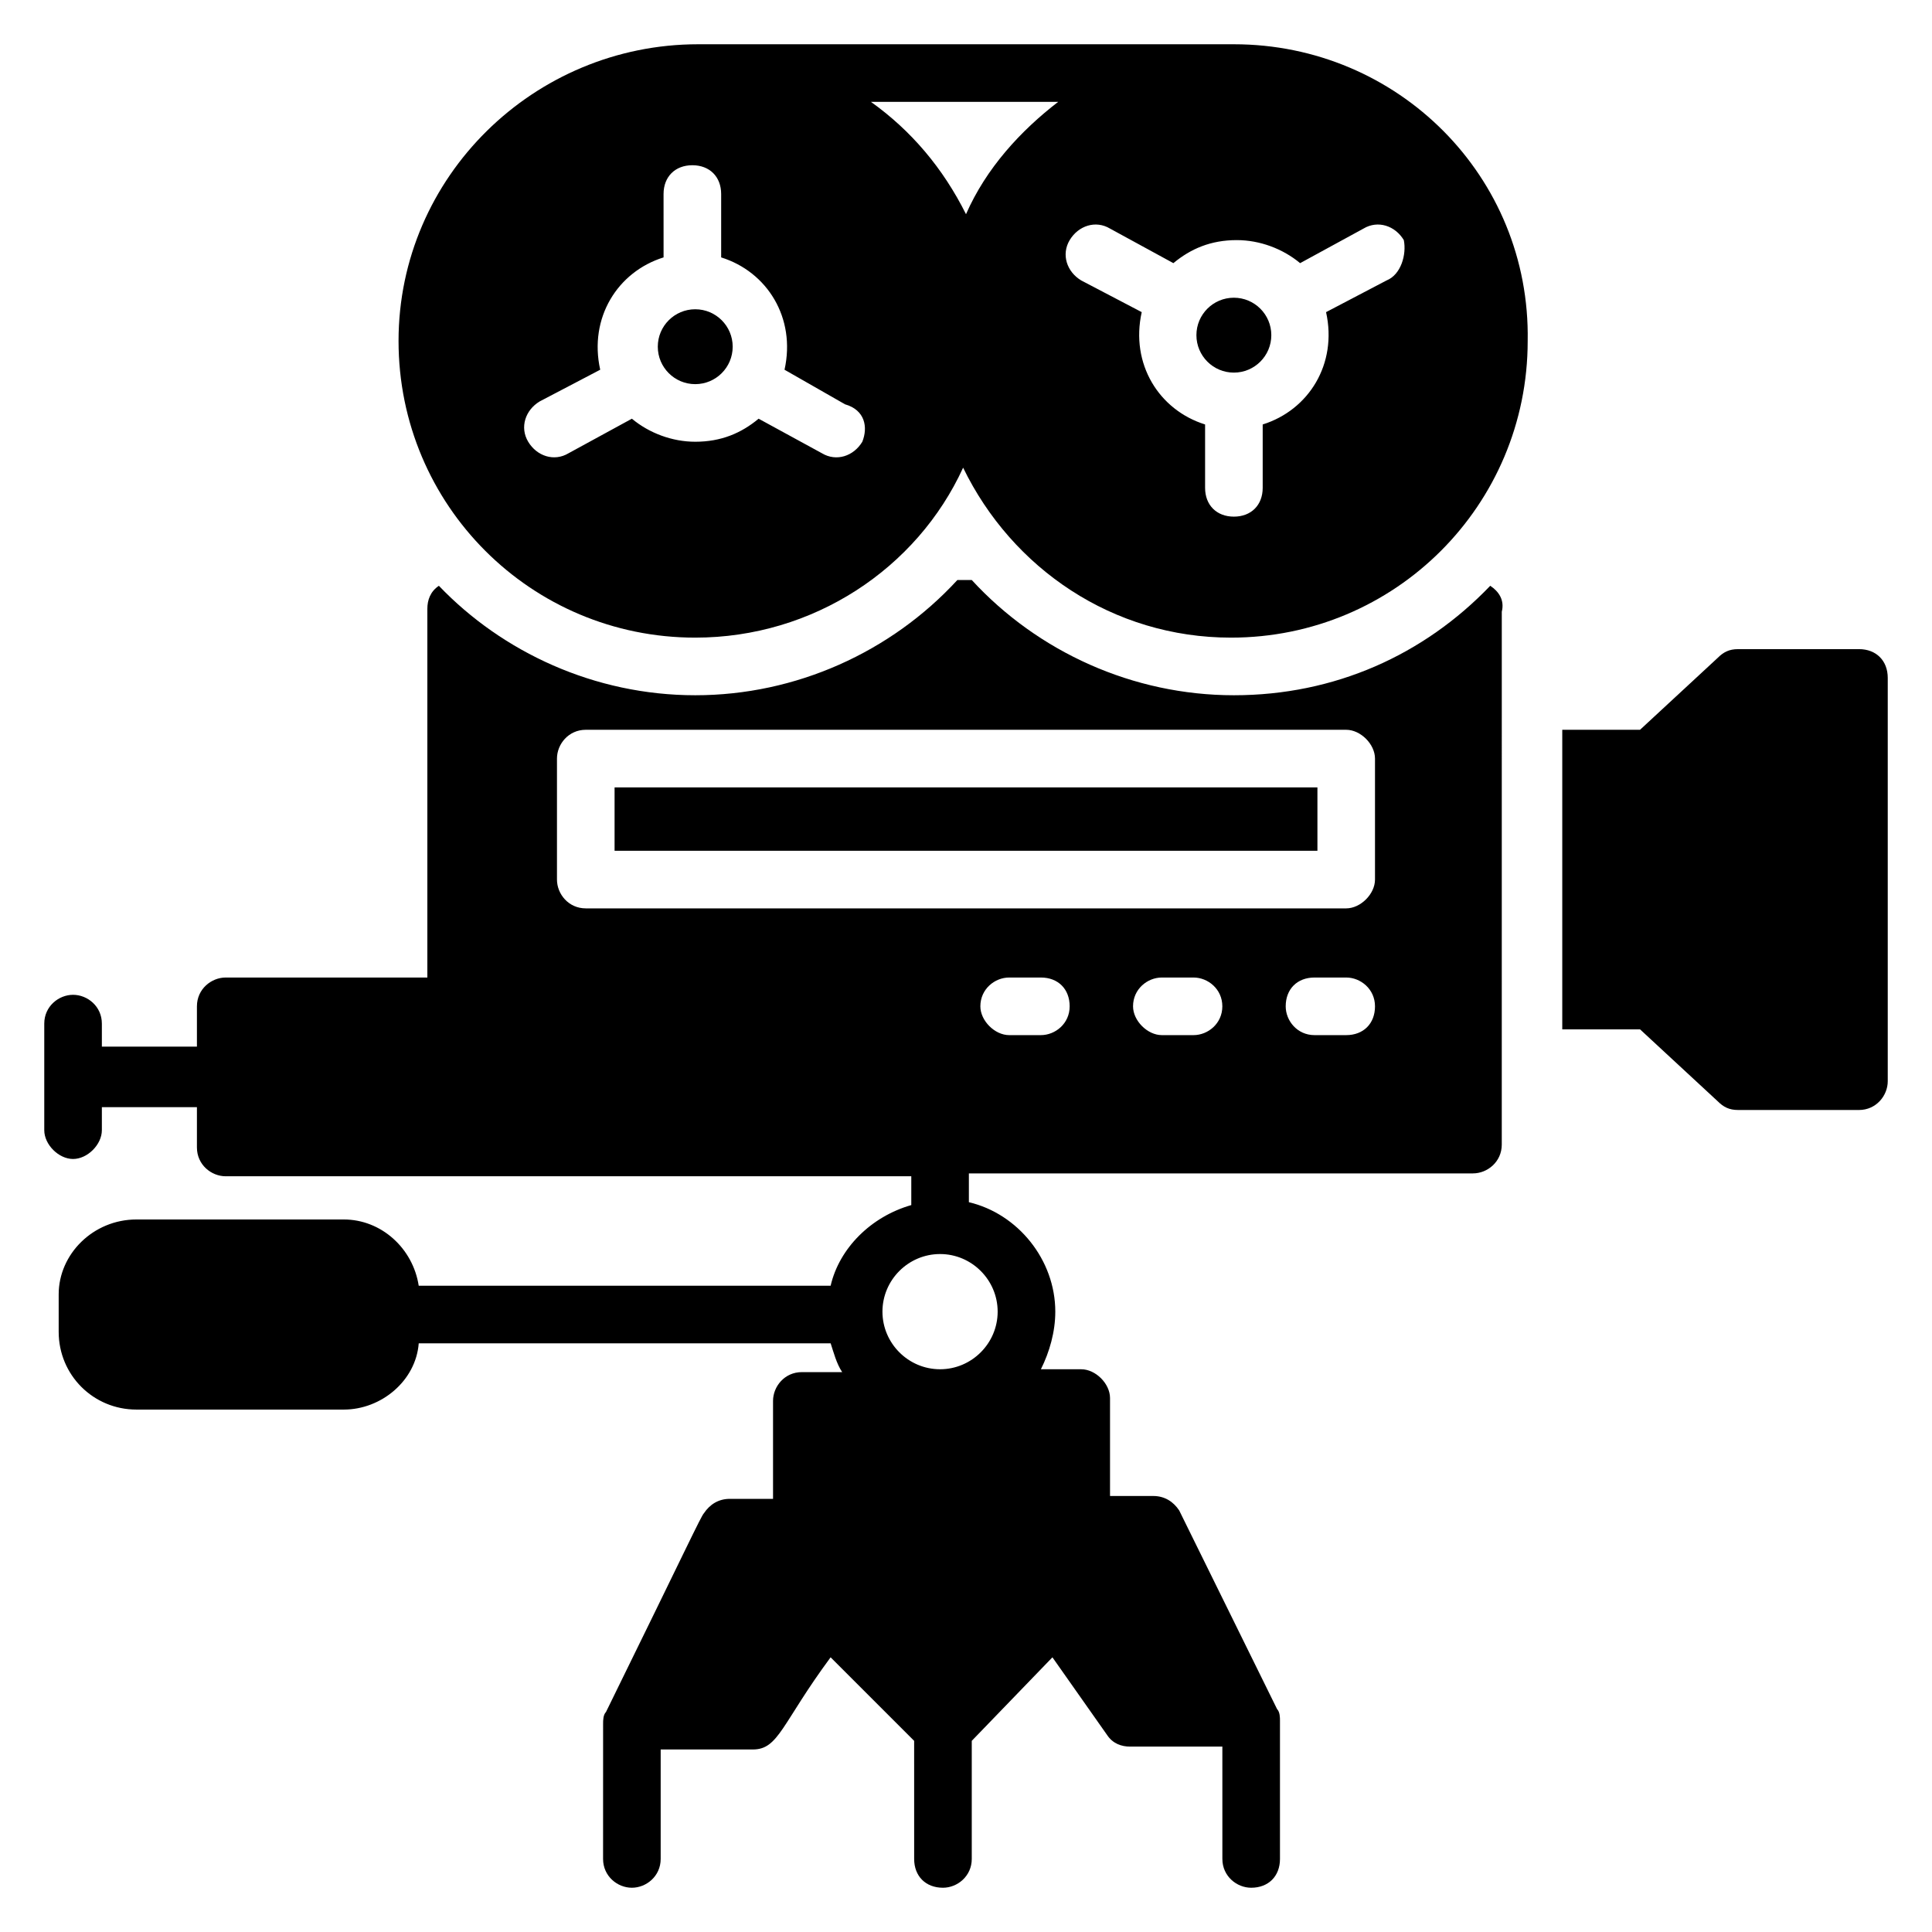 <?xml version="1.0" encoding="UTF-8"?>
<!-- Uploaded to: SVG Repo, www.svgrepo.com, Generator: SVG Repo Mixer Tools -->
<svg fill="#000000" width="800px" height="800px" version="1.1" viewBox="144 144 512 512" xmlns="http://www.w3.org/2000/svg">
 <g>
  <path d="m636.64 316.03h-32.062c-2.289 0-3.816 0.762-5.344 2.289l-20.609 19.082h-20.609v79.387h20.609l20.609 19.082c1.527 1.527 3.055 2.289 5.344 2.289l32.062 0.004c4.582 0 7.633-3.816 7.633-7.633v-106.87c0-4.582-3.055-7.633-7.633-7.633z"/>
  <path d="m306.87 352.67h186.26v16.793h-186.26z"/>
  <path d="m538.93 299.24c-17.559 18.32-41.223 29.008-67.938 29.008-26.719 0-51.906-11.449-69.465-30.535h-3.816c-17.559 19.082-42.746 30.535-69.465 30.535s-51.145-11.449-67.938-29.008c-2.289 1.527-3.055 3.816-3.055 6.106v97.707h-53.434c-3.816 0-7.633 3.055-7.633 7.633v10.688h-25.191v-6.106c0-4.582-3.816-7.633-7.633-7.633-3.816 0-7.633 3.055-7.633 7.633v28.242c0 3.816 3.816 7.633 7.633 7.633 3.816 0 7.633-3.816 7.633-7.633v-6.106h25.191v10.688c0 4.582 3.816 7.633 7.633 7.633h181.68v7.633c-10.688 3.055-19.082 11.449-21.375 21.375h-109.16c-1.527-9.922-9.922-17.559-19.848-17.559h-54.957c-11.449 0-20.609 9.16-20.609 19.848v9.922c0 11.449 9.16 20.609 20.609 20.609h54.961c9.922 0 19.082-7.633 19.848-17.559h109.16c0.762 2.289 1.527 5.344 3.055 7.633h-10.688c-4.582 0-7.633 3.816-7.633 7.633v25.953h-11.449c-3.055 0-5.344 1.527-6.871 3.816-0.762 0.762-4.582 9.16-25.953 52.672-0.762 0.762-0.762 2.289-0.762 3.055l-0.008 35.883c0 4.582 3.816 7.633 7.633 7.633 3.816 0 7.633-3.055 7.633-7.633v-29.008h24.426c6.871 0 7.633-6.871 20.609-24.426l22.137 22.137 0.004 31.297c0 4.582 3.055 7.633 7.633 7.633 3.816 0 7.633-3.055 7.633-7.633v-31.297l21.375-22.137 14.504 20.609c1.527 2.289 3.816 3.055 6.106 3.055h24.426l0.004 29.77c0 4.582 3.816 7.633 7.633 7.633 4.582 0 7.633-3.055 7.633-7.633v-36.641c0-0.762 0-2.289-0.762-3.055l-25.953-52.672c-1.527-2.289-3.816-3.816-6.871-3.816h-11.453v-25.953c0-3.816-3.816-7.633-7.633-7.633h-10.688c2.289-4.582 3.816-9.922 3.816-15.266 0-13.742-9.922-25.953-22.902-29.008v-7.633h133.59c3.816 0 7.633-3.055 7.633-7.633l0.004-141.22c0.766-3.051-0.762-5.344-3.051-6.867zm-130.54 192.36c0 8.398-6.871 15.266-15.266 15.266-8.398 0-15.266-6.871-15.266-15.266 0-8.398 6.871-15.266 15.266-15.266 8.395-0.004 15.266 6.867 15.266 15.266zm11.449-73.281h-8.398c-3.816 0-7.633-3.816-7.633-7.633 0-4.582 3.816-7.633 7.633-7.633h8.398c4.582 0 7.633 3.055 7.633 7.633 0.004 4.578-3.812 7.633-7.633 7.633zm40.461 0h-8.398c-3.816 0-7.633-3.816-7.633-7.633 0-4.582 3.816-7.633 7.633-7.633h8.398c3.816 0 7.633 3.055 7.633 7.633s-3.816 7.633-7.633 7.633zm40.457 0h-8.398c-4.582 0-7.633-3.816-7.633-7.633 0-4.582 3.055-7.633 7.633-7.633h8.398c3.816 0 7.633 3.055 7.633 7.633s-3.055 7.633-7.633 7.633zm7.633-41.223c0 3.816-3.816 7.633-7.633 7.633h-201.52c-4.582 0-7.633-3.816-7.633-7.633v-32.062c0-3.816 3.055-7.633 7.633-7.633h201.52c3.816 0 7.633 3.816 7.633 7.633z"/>
  <path d="m338.17 235.88c0 5.481-4.445 9.922-9.926 9.922-5.481 0-9.922-4.441-9.922-9.922 0-5.481 4.441-9.922 9.922-9.922 5.481 0 9.926 4.441 9.926 9.922"/>
  <path d="m470.99 155.73h-141.98c-43.512 0-79.391 35.113-79.391 78.625 0 43.512 35.113 78.625 78.625 78.625 31.297 0 58.777-18.32 70.992-45.039 12.977 26.719 39.695 45.039 70.992 45.039 43.512 0 78.625-35.113 78.625-78.625 0.762-43.512-34.352-78.625-77.863-78.625zm-98.469 105.34c-2.289 3.816-6.871 5.344-10.688 3.055l-16.793-9.164c-4.582 3.816-9.922 6.106-16.793 6.106-6.106 0-12.215-2.289-16.793-6.106l-16.793 9.16c-3.816 2.289-8.398 0.762-10.688-3.055-2.289-3.816-0.762-8.398 3.055-10.688l16.031-8.398c-3.055-13.742 4.582-25.953 16.793-29.77l-0.004-16.789c0-4.582 3.055-7.633 7.633-7.633 4.582 0 7.633 3.055 7.633 7.633v16.793c12.215 3.816 19.848 16.031 16.793 29.77l16.031 9.16c5.344 1.527 6.106 6.109 4.582 9.926zm27.48-60.305c-6.109-12.215-14.504-22.137-25.191-29.77h49.617c-9.922 7.633-19.082 17.555-24.426 29.77zm111.45 17.555-16.031 8.398c3.055 13.742-4.582 25.953-16.793 29.77v16.793c0 4.582-3.055 7.633-7.633 7.633-4.582 0-7.633-3.055-7.633-7.633v-16.793c-12.215-3.816-19.848-16.031-16.793-29.77l-16.035-8.398c-3.816-2.289-5.344-6.871-3.055-10.688 2.289-3.816 6.871-5.344 10.688-3.055l16.793 9.16c4.582-3.816 9.922-6.106 16.793-6.106 6.106 0 12.215 2.289 16.793 6.106l16.793-9.16c3.816-2.289 8.398-0.762 10.688 3.055 0.766 3.82-0.758 9.164-4.574 10.688z"/>
  <path d="m480.91 232.82c0 5.481-4.445 9.926-9.926 9.926s-9.922-4.445-9.922-9.926 4.441-9.922 9.922-9.922 9.926 4.441 9.926 9.922"/>
 </g>
</svg>